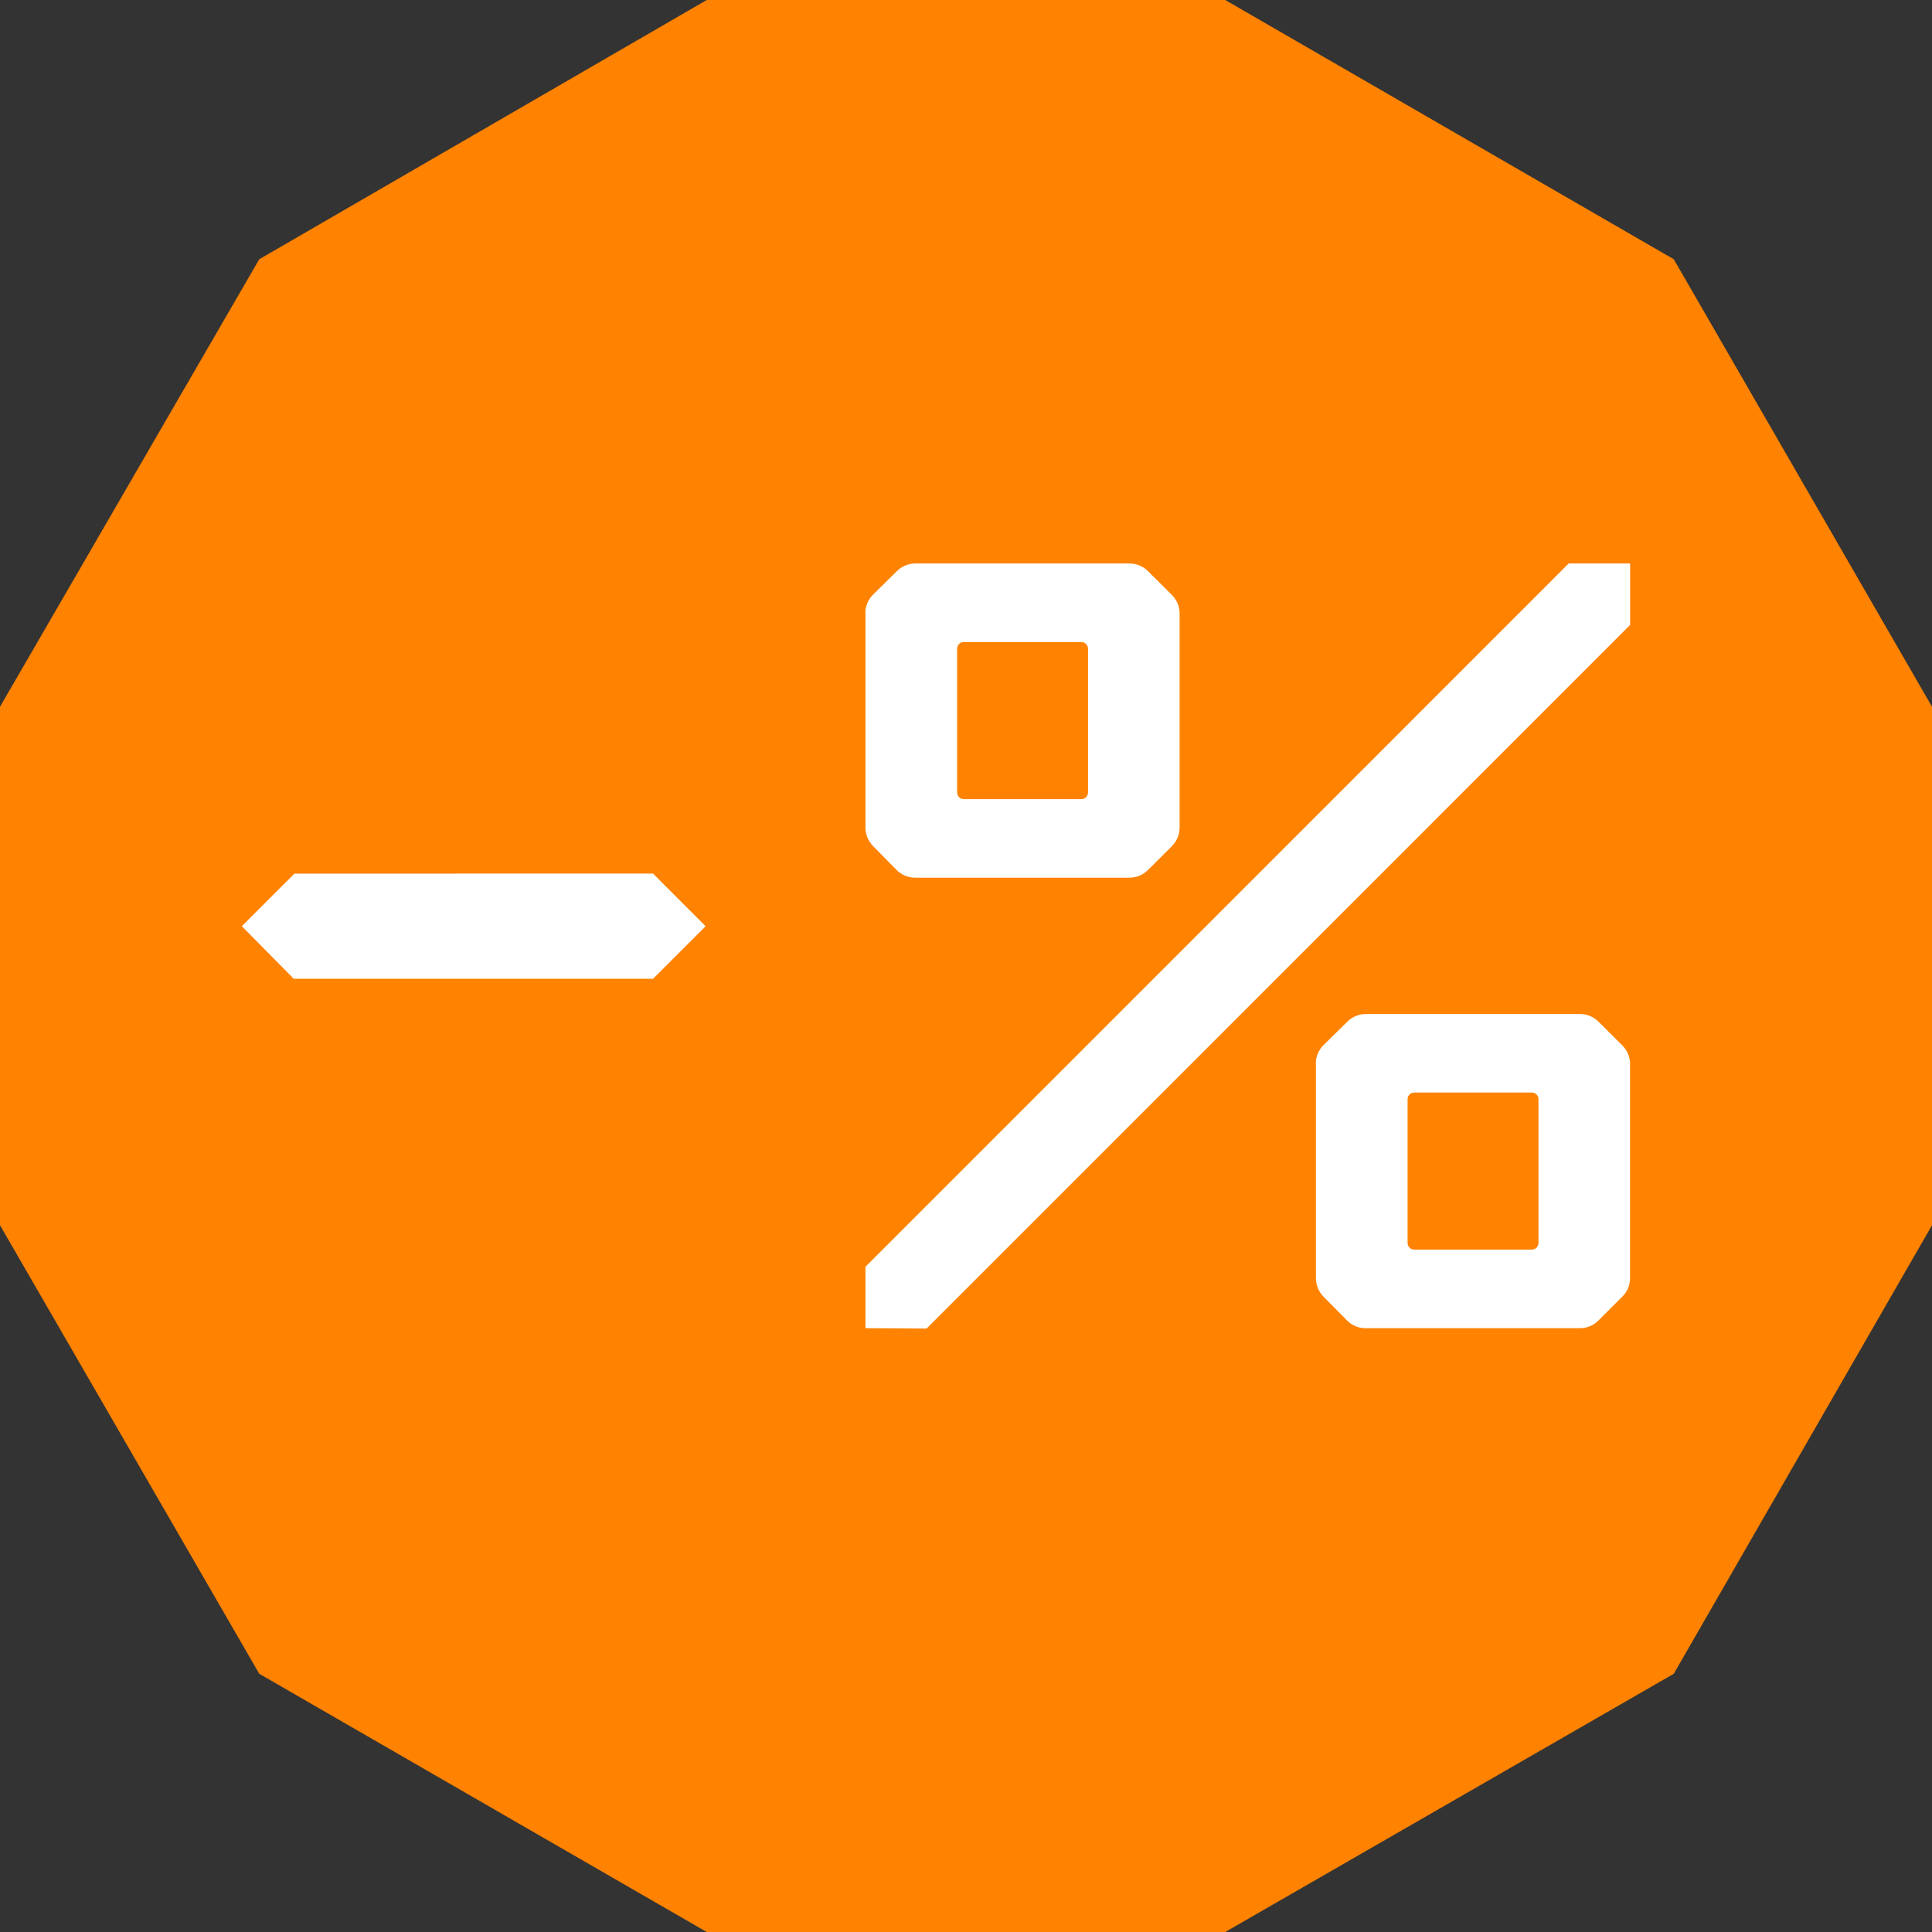 <svg xmlns="http://www.w3.org/2000/svg" width="32" height="32" viewBox="0 0 32 32" fill="none"><rect x="0" y="0" width="32" height="32" fill="#333333" stroke="none"/><path d="M20.294 0H11.706L4.294 4.294L0 11.706V20.294L4.294 27.723L11.706 32H20.294L27.723 27.723L32 20.294V11.706L27.723 4.294L20.294 0Z" fill="#FF8200"></path><path d="M4.866 16.212L4.005 15.341L4.877 14.47L10.816 14.469L11.687 15.341L10.816 16.212H4.866Z" fill="white"></path><path d="M14.335 10.154V13.709C14.335 13.822 14.38 13.931 14.459 14.012L14.849 14.408C14.93 14.491 15.041 14.537 15.156 14.537H18.708C18.823 14.537 18.933 14.492 19.013 14.411L19.412 14.013C19.492 13.932 19.538 13.822 19.538 13.707V10.161C19.538 10.046 19.492 9.937 19.411 9.855L19.013 9.459C18.932 9.378 18.822 9.333 18.708 9.333H15.161C15.048 9.333 14.939 9.378 14.858 9.457L14.462 9.847C14.38 9.928 14.333 10.039 14.333 10.154H14.335ZM17.91 13.236H15.963C15.902 13.236 15.853 13.186 15.853 13.126V10.745C15.853 10.683 15.903 10.634 15.963 10.634H17.91C17.972 10.634 18.021 10.684 18.021 10.745V13.126C18.021 13.187 17.971 13.236 17.91 13.236Z" fill="white"></path><path d="M21.796 17.616V21.171C21.796 21.284 21.84 21.393 21.919 21.474L22.31 21.87C22.391 21.953 22.502 21.999 22.617 21.999H26.169C26.284 21.999 26.394 21.953 26.474 21.873L26.873 21.474C26.953 21.394 26.999 21.284 26.999 21.169V17.623C26.999 17.508 26.953 17.398 26.872 17.317L26.474 16.92C26.393 16.84 26.283 16.795 26.169 16.795H22.622C22.509 16.795 22.4 16.84 22.319 16.919L21.923 17.309C21.84 17.39 21.794 17.501 21.794 17.616H21.796ZM25.371 20.698H23.424C23.363 20.698 23.314 20.648 23.314 20.587V18.206C23.314 18.145 23.363 18.096 23.424 18.096H25.371C25.433 18.096 25.482 18.146 25.482 18.206V20.587C25.482 20.649 25.432 20.698 25.371 20.698Z" fill="white"></path><path d="M15.347 22.005L14.335 21.999V20.981L25.982 9.333H27V10.351L15.347 22.005Z" fill="white"></path></svg>